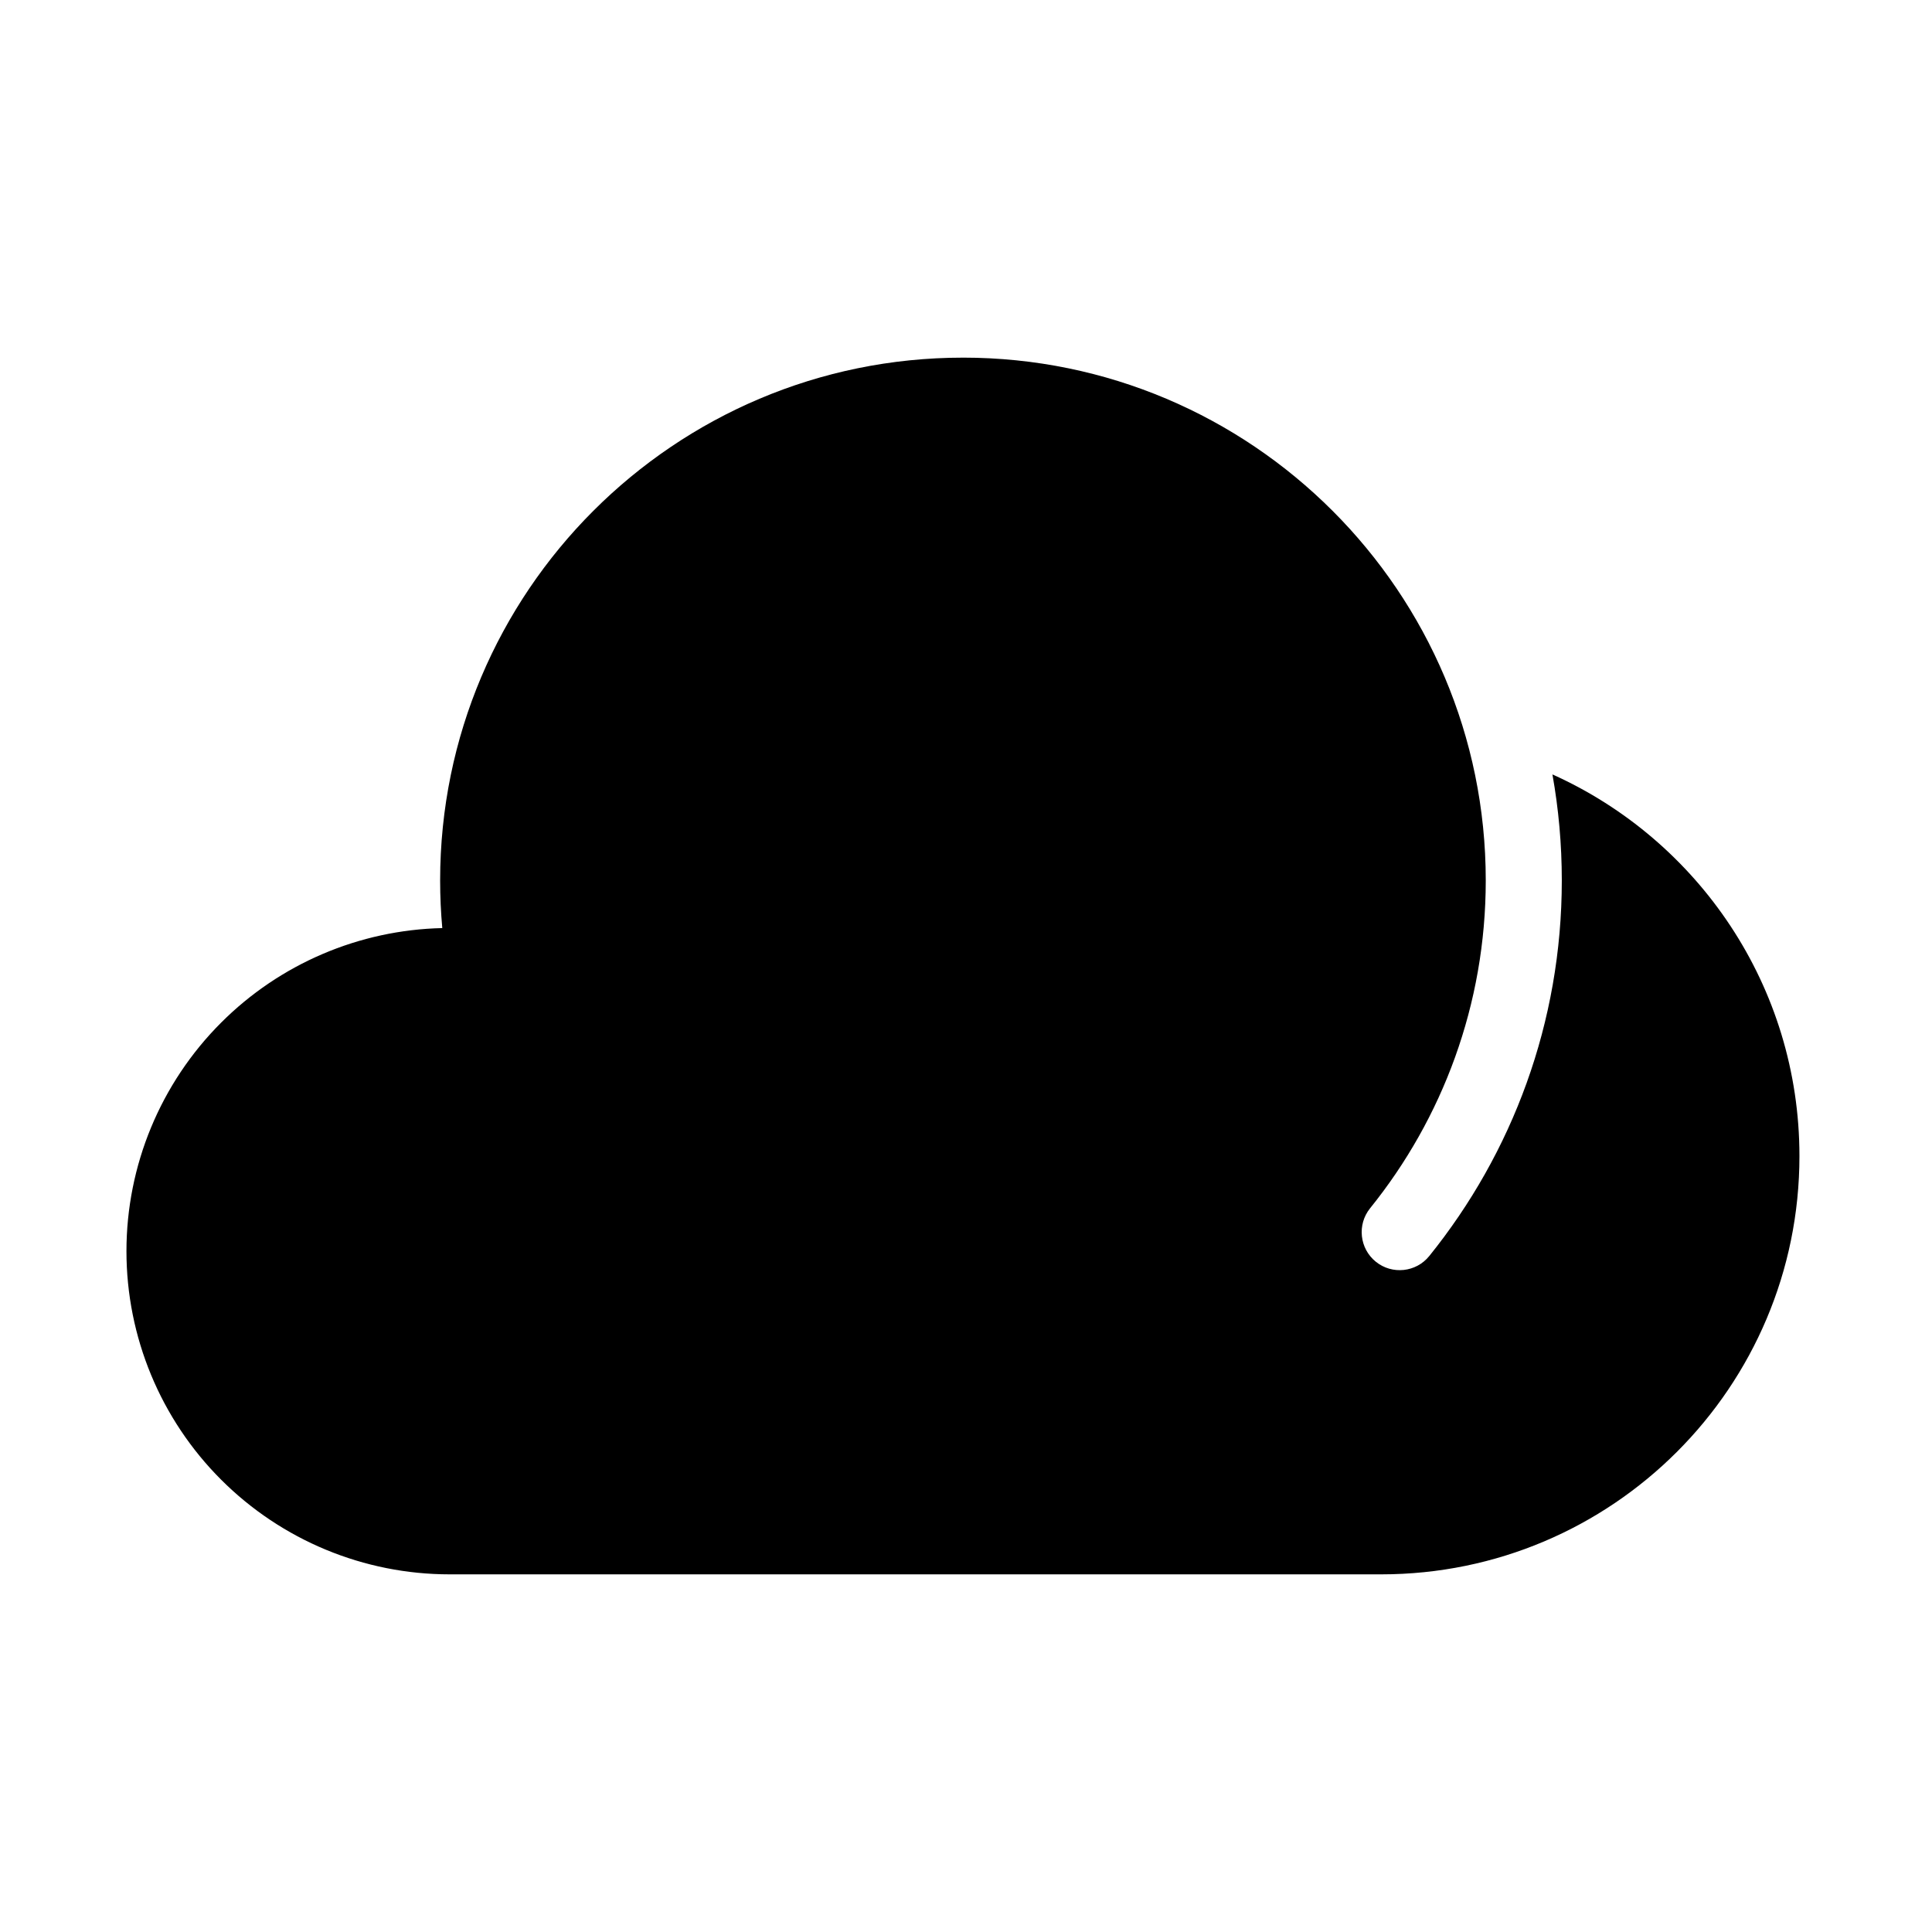 <?xml version="1.0" encoding="UTF-8"?>
<!-- Uploaded to: ICON Repo, www.svgrepo.com, Generator: ICON Repo Mixer Tools -->
<svg fill="#000000" width="800px" height="800px" version="1.1" viewBox="144 144 512 512" xmlns="http://www.w3.org/2000/svg">
 <path d="m399.19 238.78c-76.465 0-138.55 62.078-138.55 138.55 0 4.25 0.195 8.465 0.57 12.621-22.008 0.496-43.012 9.453-58.609 25.059-16.066 16.062-25.09 37.844-25.09 60.562 0 22.715 9.023 44.5 25.09 60.562 16.062 16.062 37.844 25.086 60.559 25.086h246.87c61.215 0 110.84-49.625 110.84-110.84 0-45.047-26.871-83.809-65.461-101.15 1.633 9.129 2.484 18.516 2.484 28.098 0 37.676-13.152 72.301-35.121 99.531-3.484 4.328-9.84 5.008-14.164 1.516-4.328-3.492-5.008-9.84-1.52-14.172 19.172-23.766 30.652-53.992 30.652-86.875 0-76.469-62.078-138.55-138.55-138.55z" fill-rule="evenodd"/>
</svg>